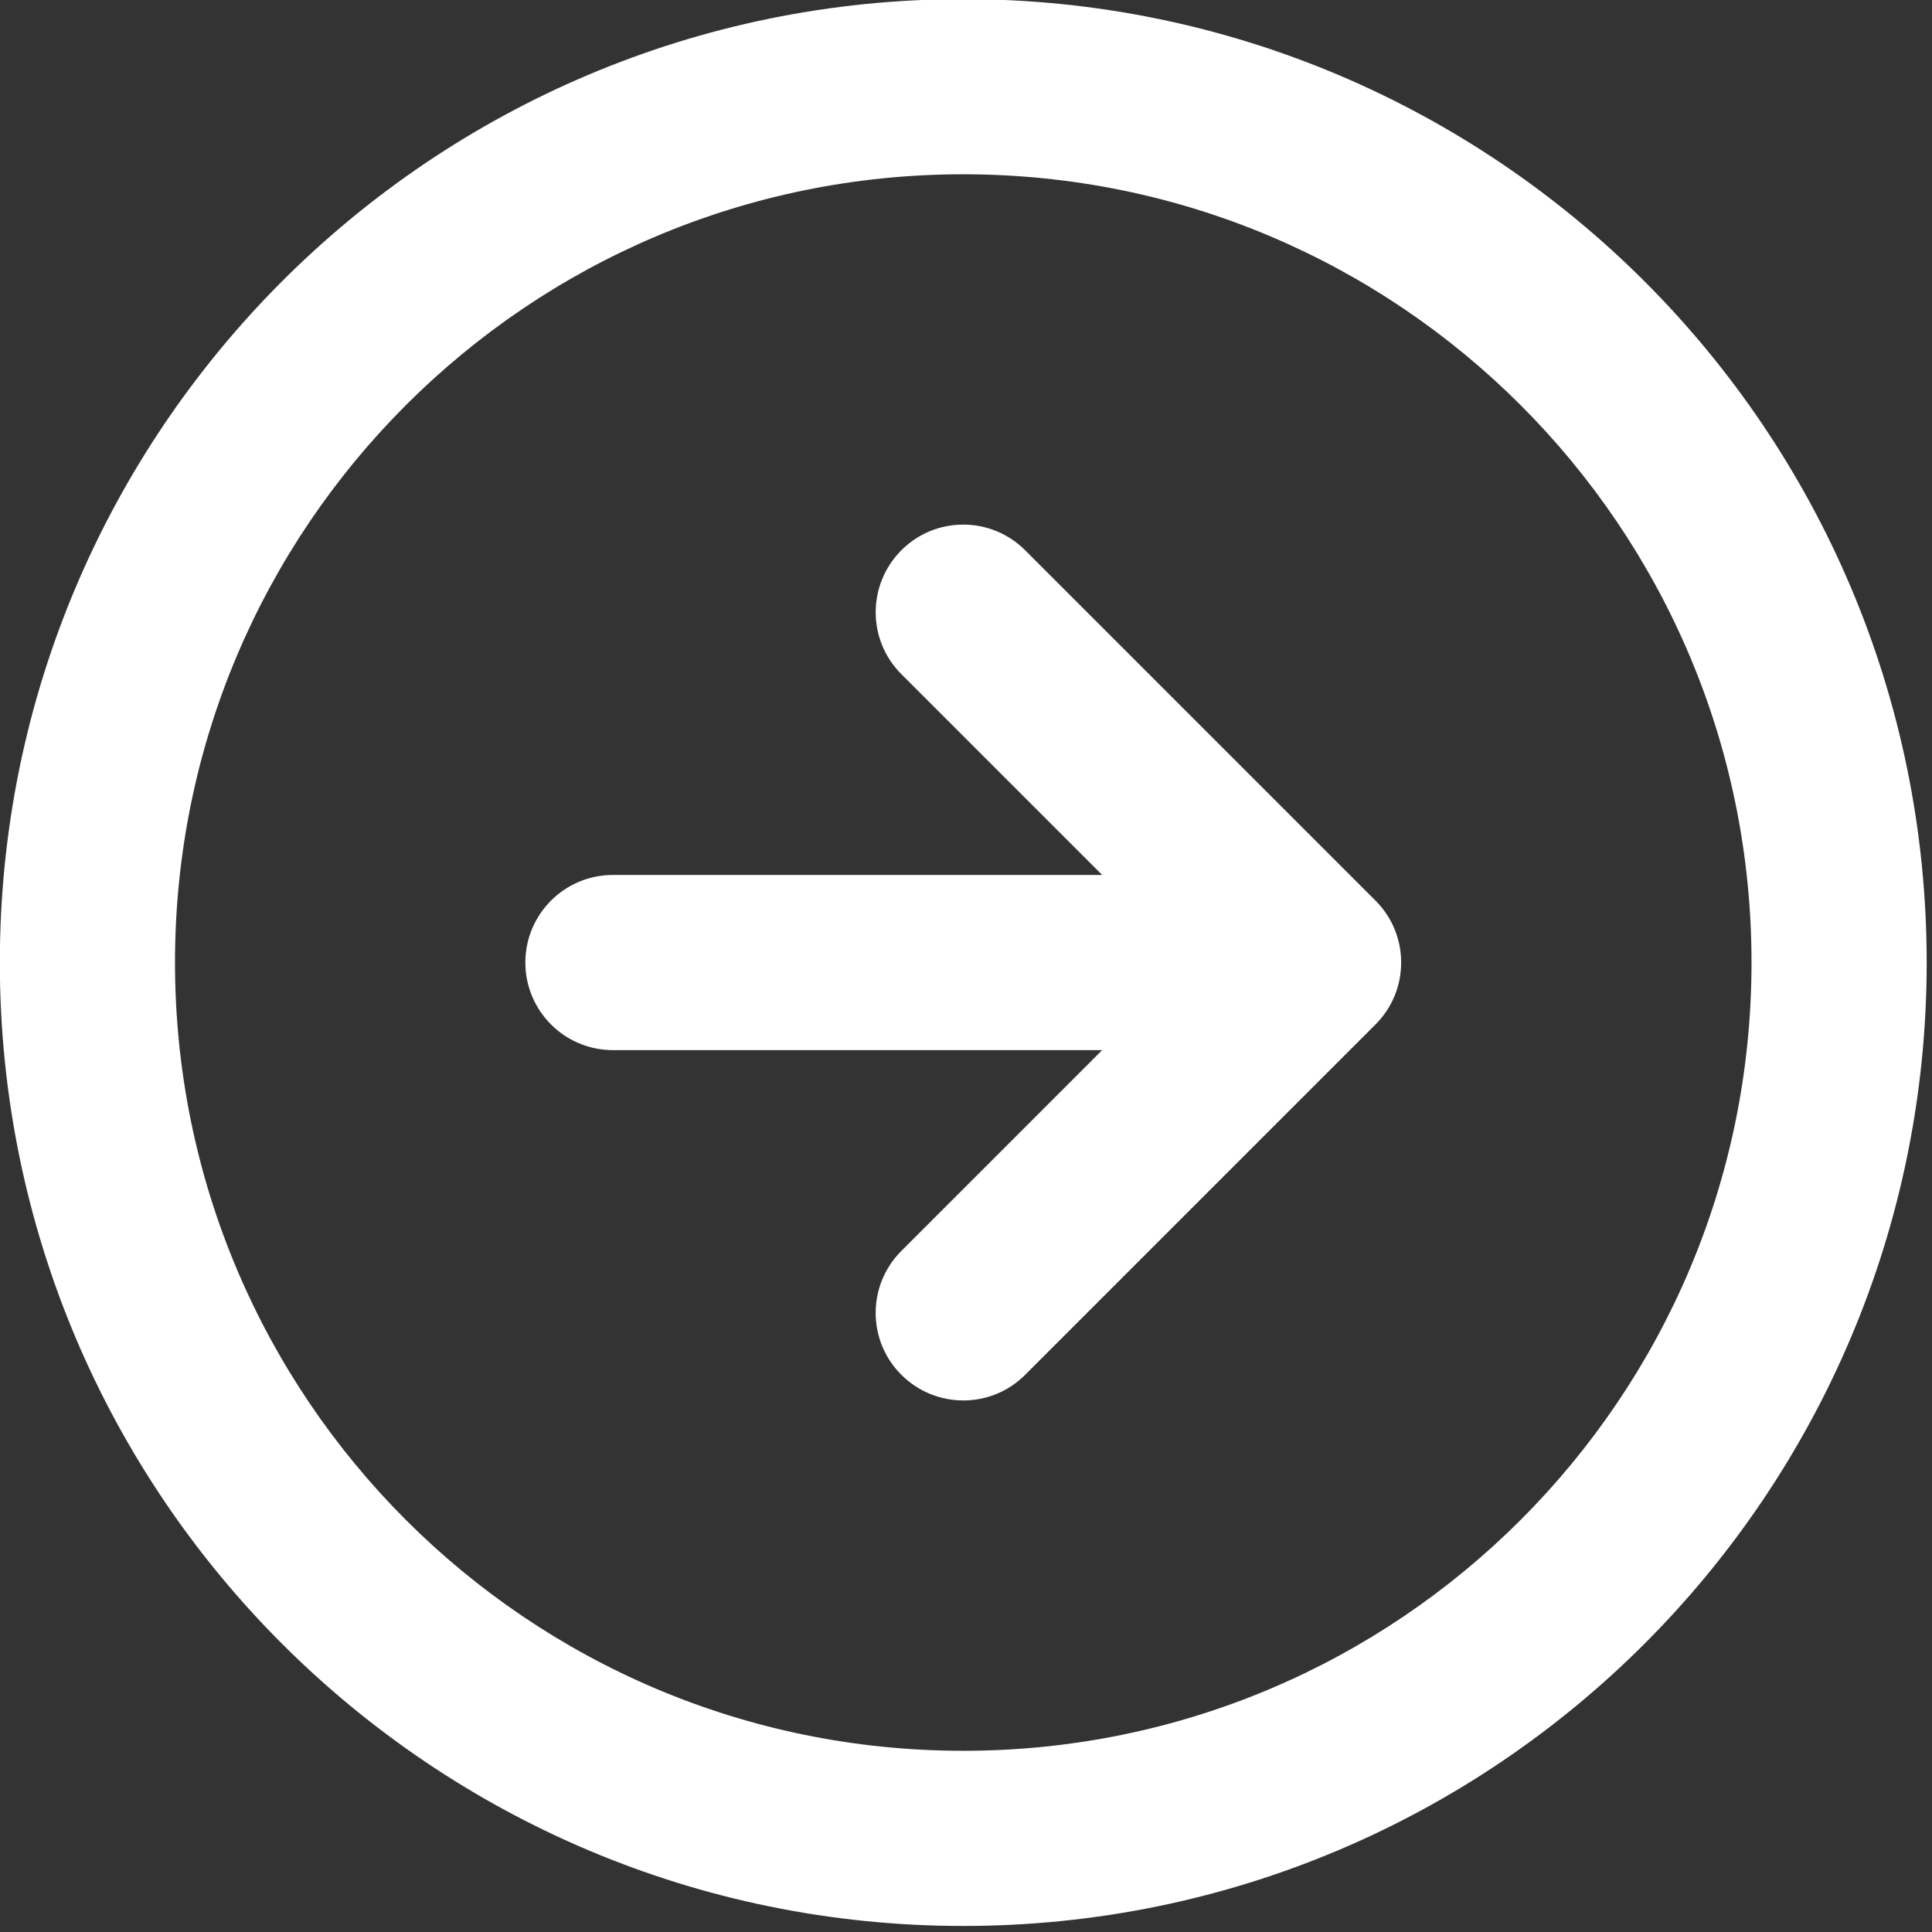 <?xml version="1.0" encoding="UTF-8" standalone="no"?>
<!DOCTYPE svg PUBLIC "-//W3C//DTD SVG 1.1//EN" "http://www.w3.org/Graphics/SVG/1.1/DTD/svg11.dtd">
<svg width="100%" height="100%" viewBox="0 0 24 24" version="1.1" xmlns="http://www.w3.org/2000/svg" xmlns:xlink="http://www.w3.org/1999/xlink" xml:space="preserve" xmlns:serif="http://www.serif.com/" style="fill-rule:evenodd;clip-rule:evenodd;stroke-linejoin:round;stroke-miterlimit:2;">
    <rect x="0" y="0" width="24" height="24" fill="#333333" stroke="none"/>
    <g transform="matrix(1,0,0,1,-7038,-1619.25)">
        <g transform="matrix(1,0,0,1,-20,-2.129)">
            <g transform="matrix(0.034,0,0,0.034,7056.91,1620.28)">
                <path d="M736,384C736,286.816 696.576,198.752 632.896,135.104C569.216,71.456 481.184,32 384,32C286.816,32 198.752,71.424 135.104,135.104C71.456,198.784 32,286.816 32,384C32,481.184 71.424,569.248 135.104,632.896C198.784,696.544 286.816,736 384,736C481.184,736 569.248,696.576 632.896,632.896C696.544,569.216 736,481.184 736,384ZM672,384C672,463.552 639.808,535.488 587.648,587.648C535.488,639.808 463.552,672 384,672C304.448,672 232.512,639.808 180.352,587.648C128.192,535.488 96,463.552 96,384C96,304.448 128.192,232.512 180.352,180.352C232.512,128.192 304.448,96 384,96C463.552,96 535.488,128.192 587.648,180.352C639.808,232.512 672,304.448 672,384ZM256,416L434.752,416L361.376,489.376C348.864,501.888 348.864,522.144 361.376,534.624C373.888,547.104 394.144,547.136 406.624,534.624L534.624,406.624C537.568,403.68 539.936,400.16 541.568,396.256C544.8,388.416 544.8,379.584 541.568,371.744C540,367.968 537.696,364.448 534.624,361.376L406.624,233.376C394.112,220.864 373.856,220.864 361.376,233.376C348.896,245.888 348.864,266.144 361.376,278.624L434.752,352L256,352C238.336,352 224,366.336 224,384C224,401.664 238.336,416 256,416Z" style="fill:white;fill-rule:nonzero;"/>
            </g>
        </g>
    </g>
</svg>
